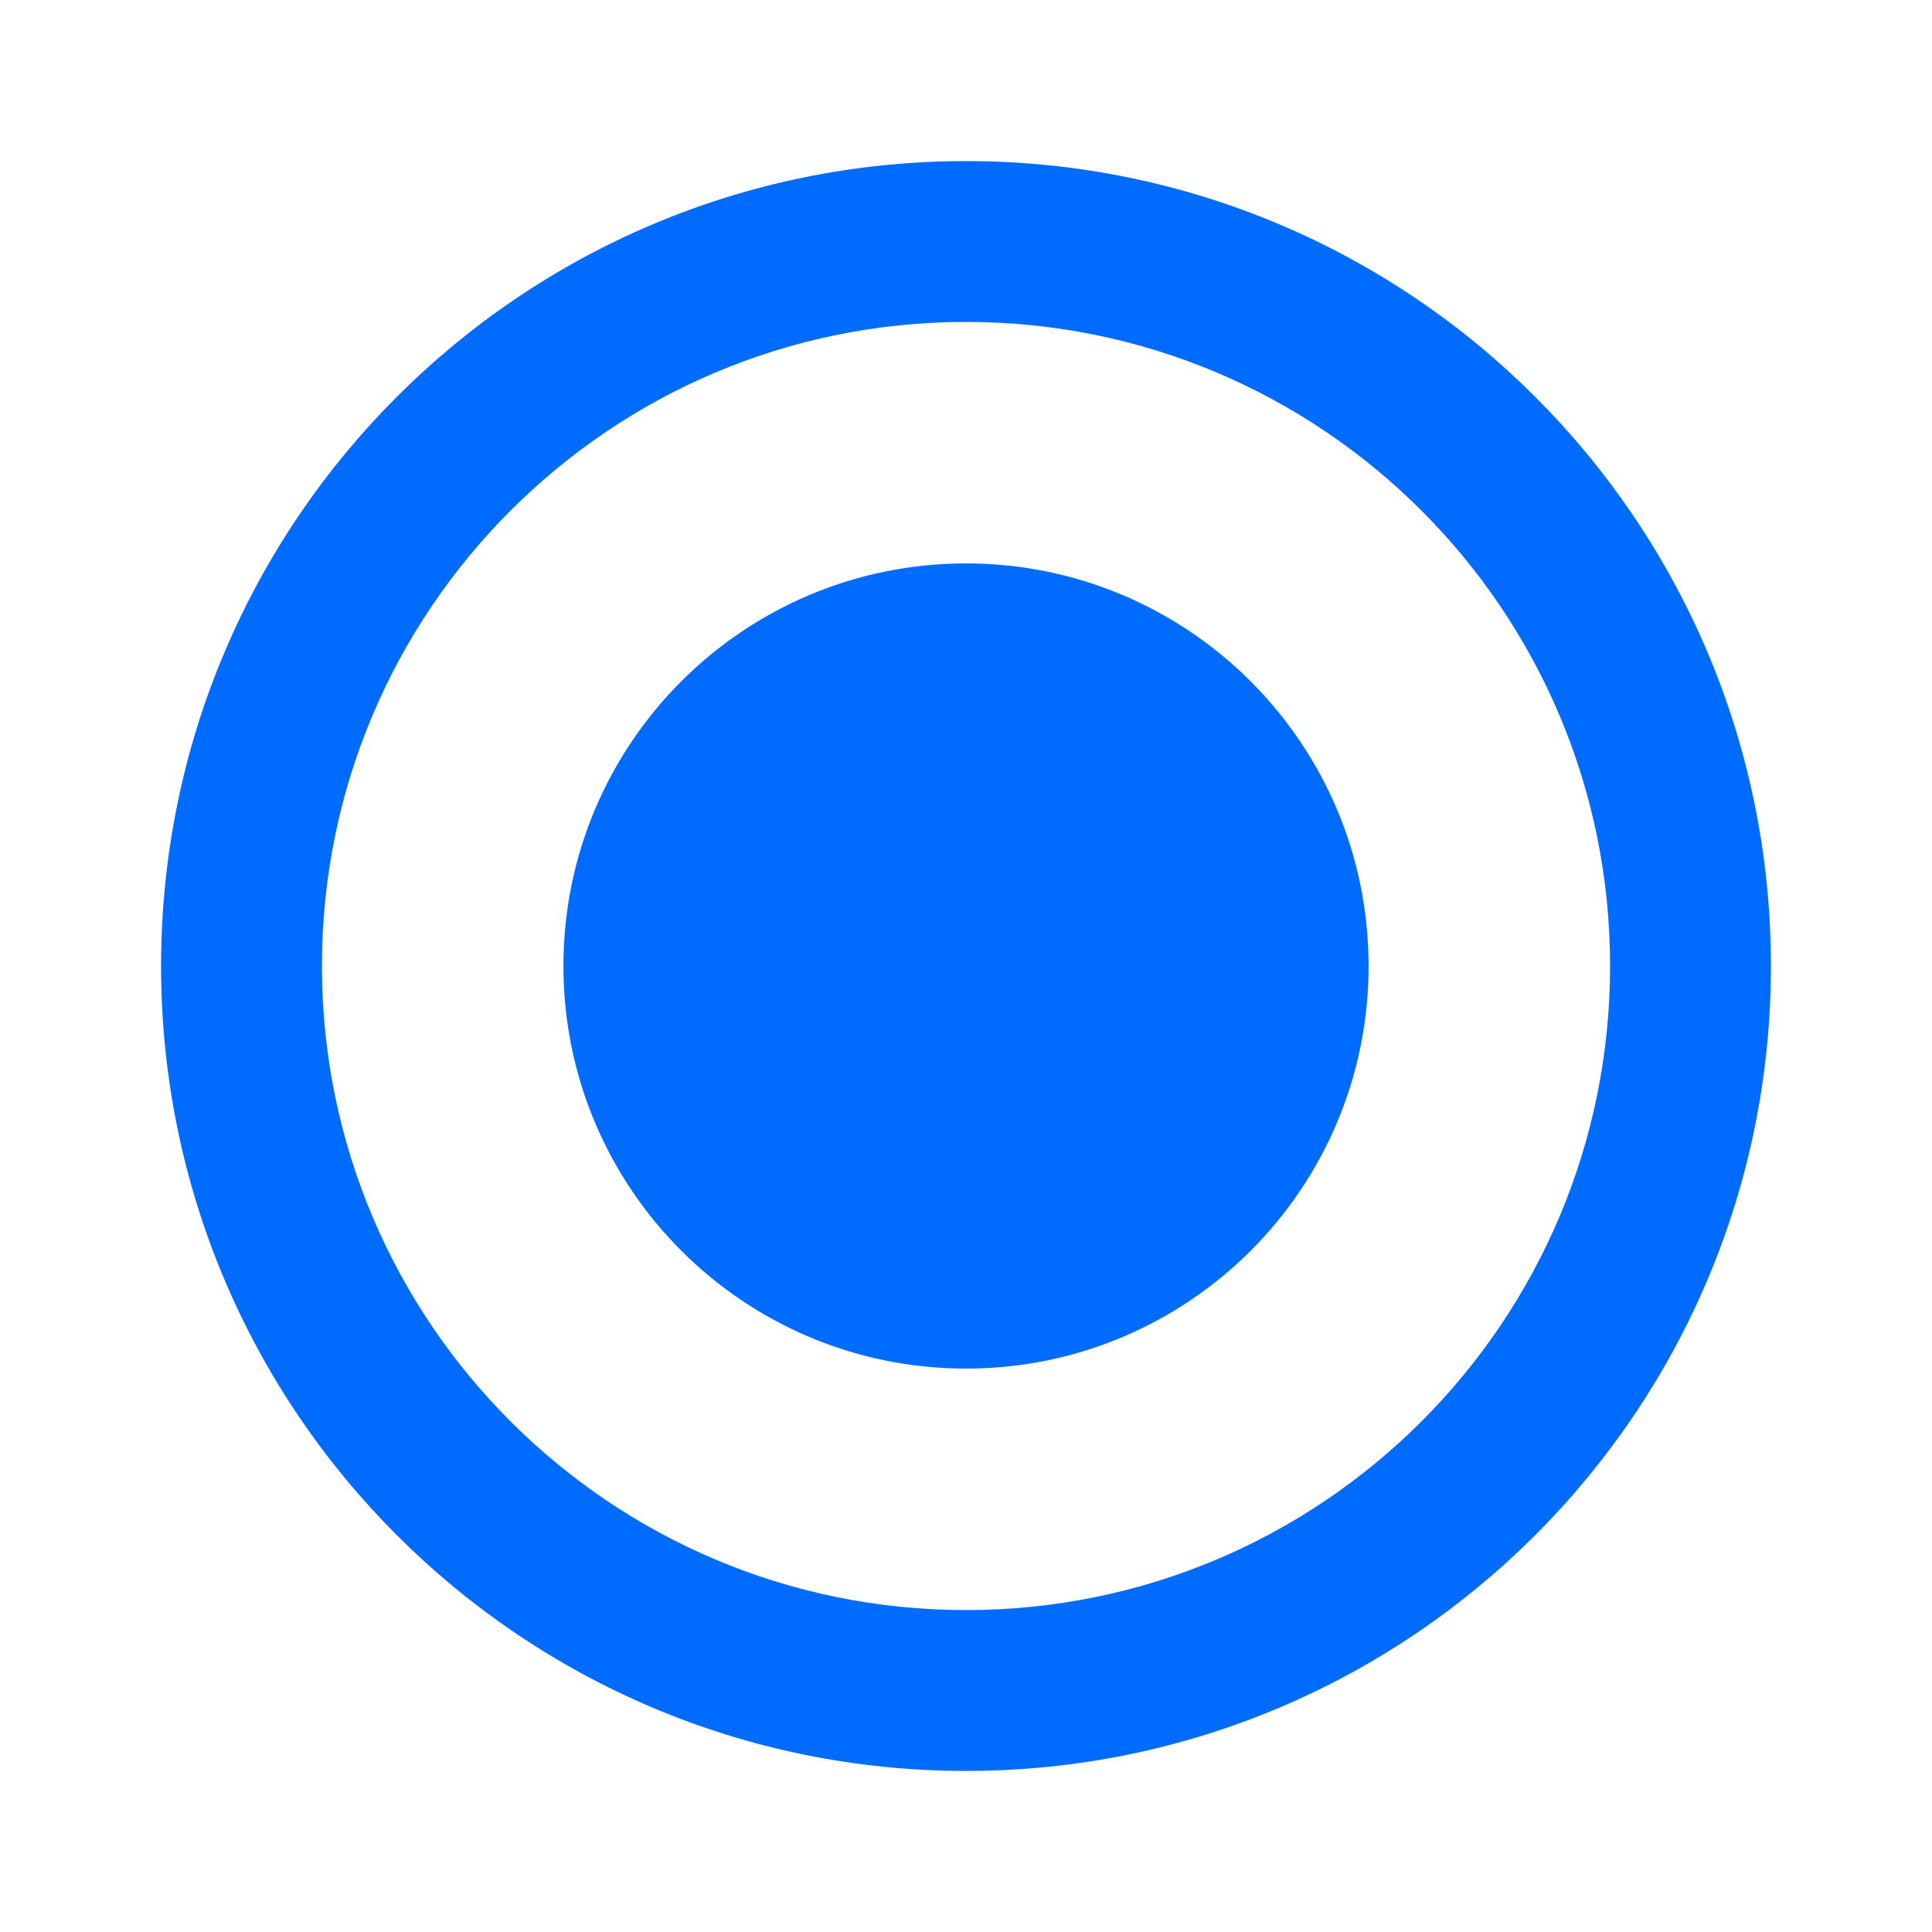 <?xml version="1.0" encoding="UTF-8"?> <svg xmlns="http://www.w3.org/2000/svg" version="1.1" viewBox="0 0 800 800"><defs><style> .cls-1 { fill: #006bff; fill-rule: evenodd; } </style></defs><g><g id="Layer_1"><g id="Page-1"><g id="drop"><path id="Combined-Shape" class="cls-1" d="M400,66.7c184.1,0,333.3,149.2,333.3,333.3s-149.2,333.3-333.3,333.3S66.7,584.1,66.7,400,215.9,66.7,400,66.7ZM400,133.3c-147.3,0-266.7,119.4-266.7,266.7s119.4,266.7,266.7,266.7,266.7-119.4,266.7-266.7-119.4-266.7-266.7-266.7ZM400,233.3c92,0,166.7,74.6,166.7,166.7s-74.6,166.7-166.7,166.7-166.7-74.6-166.7-166.7,74.6-166.7,166.7-166.7Z"></path></g></g></g></g></svg> 